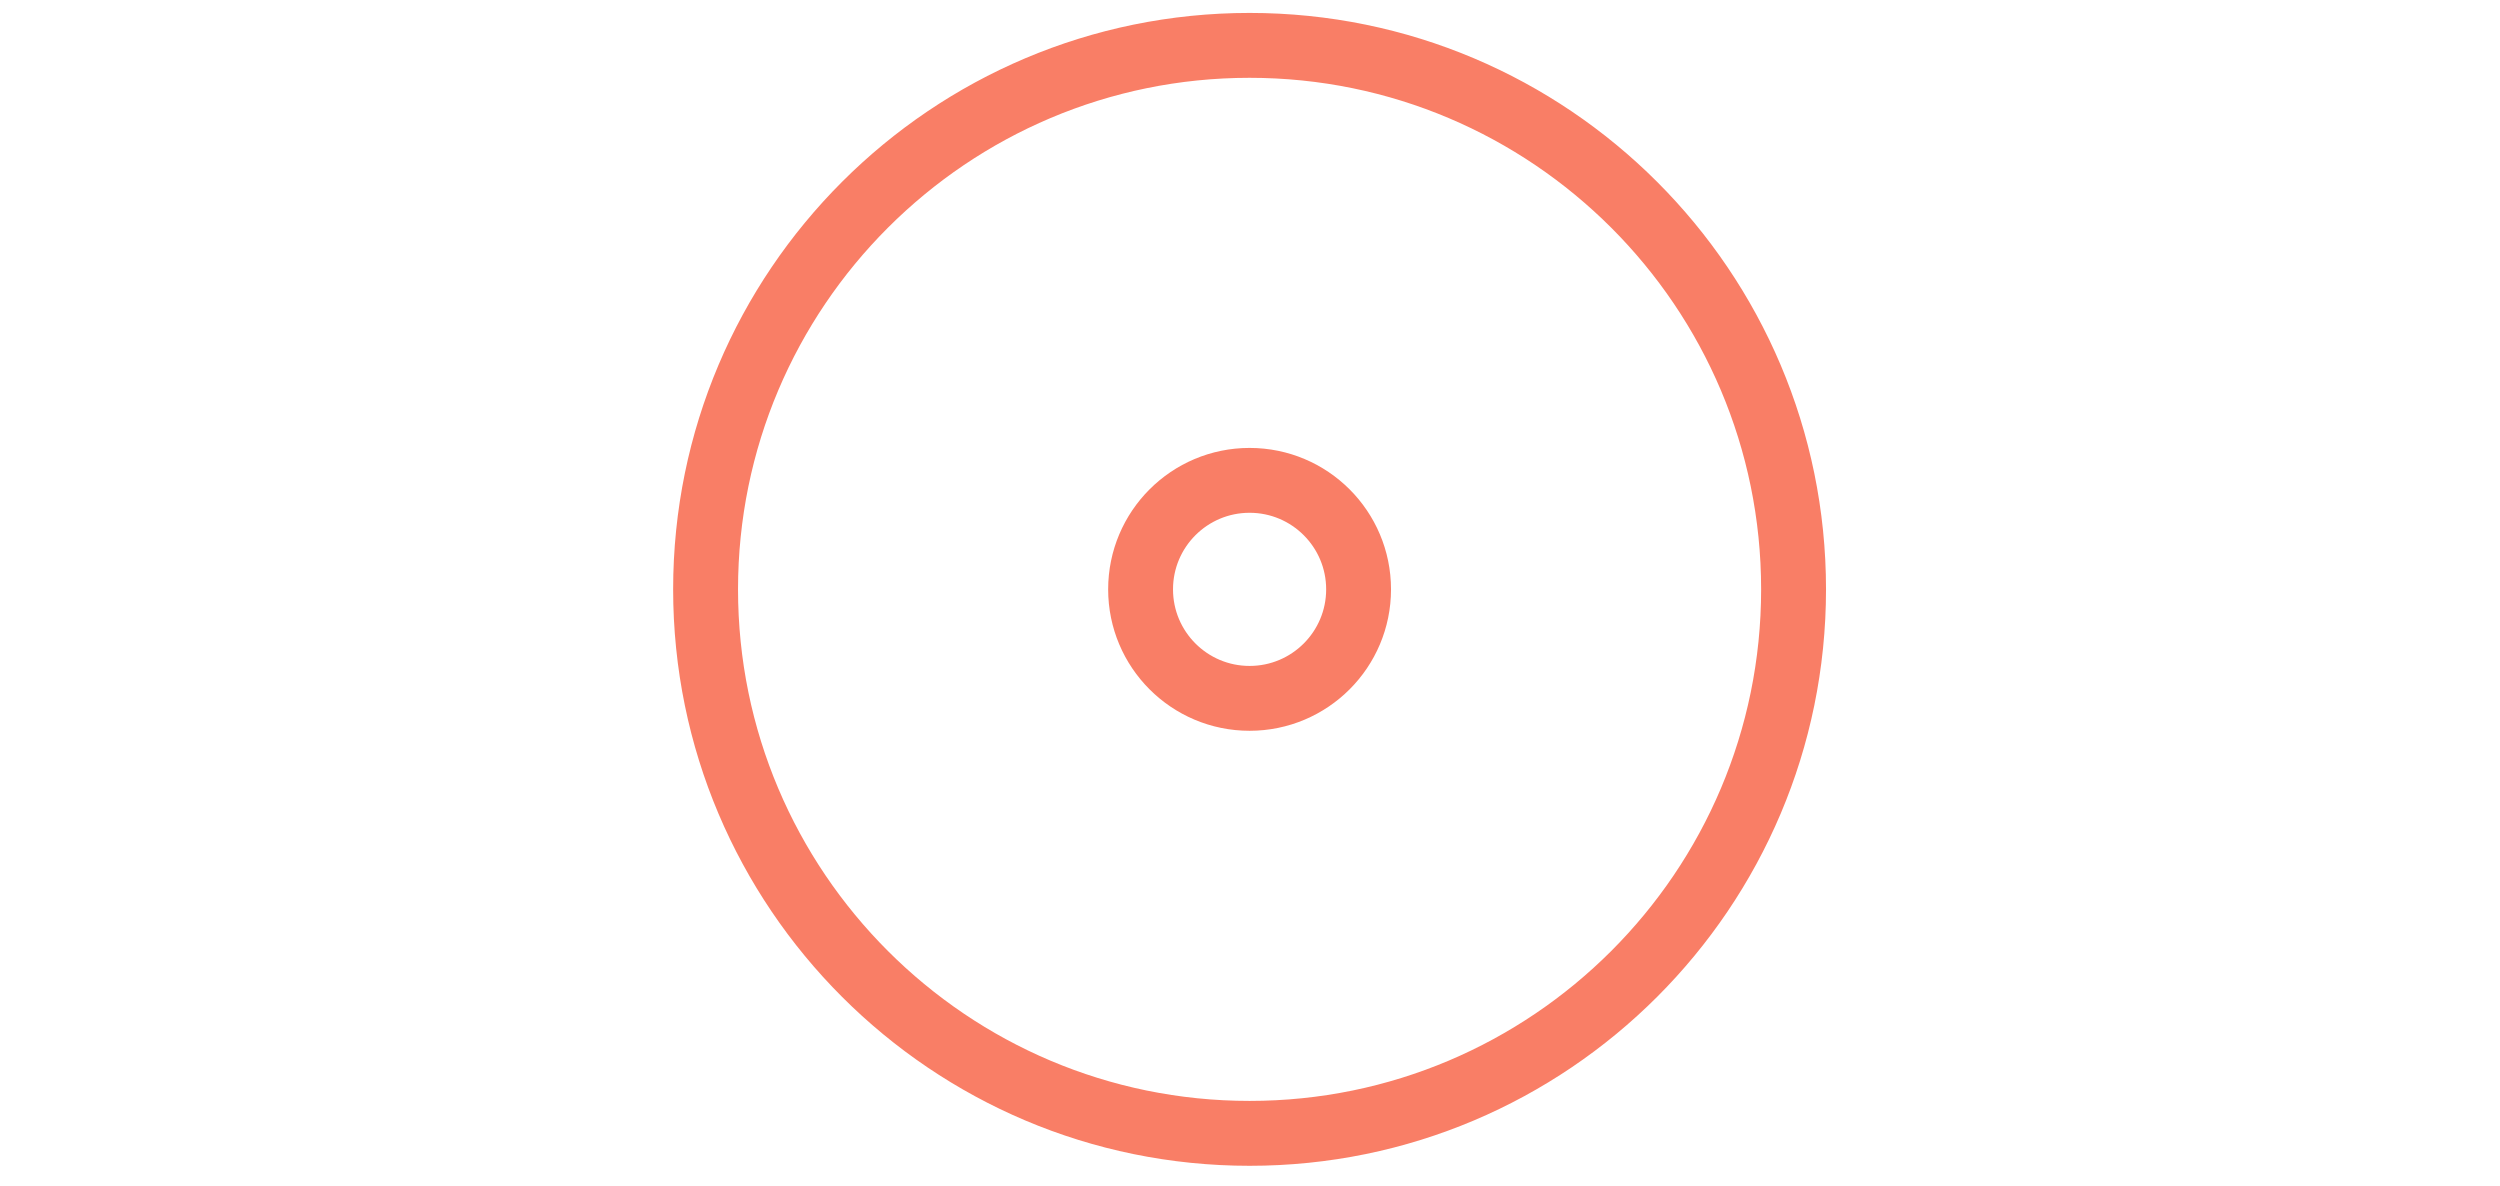 <?xml version="1.0" encoding="UTF-8" standalone="no"?>
<!DOCTYPE svg PUBLIC "-//W3C//DTD SVG 1.1//EN" "http://www.w3.org/Graphics/SVG/1.1/DTD/svg11.dtd">
<svg width="100%" height="100%" viewBox="0 0 175 83" version="1.1" xmlns="http://www.w3.org/2000/svg" xmlns:xlink="http://www.w3.org/1999/xlink" xml:space="preserve" xmlns:serif="http://www.serif.com/" style="fill-rule:evenodd;clip-rule:evenodd;stroke-linecap:round;stroke-linejoin:round;stroke-miterlimit:8;">
    <rect id="icon-container" x="0" y="0" width="174.941" height="82.511" style="fill:none;"/>
    <g>
        <path d="M87.471,0.905C109.741,0.905 127.821,18.985 127.821,41.255C127.821,63.525 109.741,81.606 87.471,81.606C65.201,81.606 47.12,63.525 47.12,41.255C47.12,18.985 65.201,0.905 87.471,0.905ZM87.471,5.447C67.707,5.447 51.662,21.492 51.662,41.255C51.662,61.019 67.707,77.064 87.471,77.064C107.234,77.064 123.279,61.019 123.279,41.255C123.279,21.492 107.234,5.447 87.471,5.447Z" style="fill:rgb(249,126,102);"/>
        <circle cx="87.471" cy="41.255" r="7.63" style="fill:none;stroke:rgb(249,126,102);stroke-width:4.54px;"/>
    </g>
</svg>
